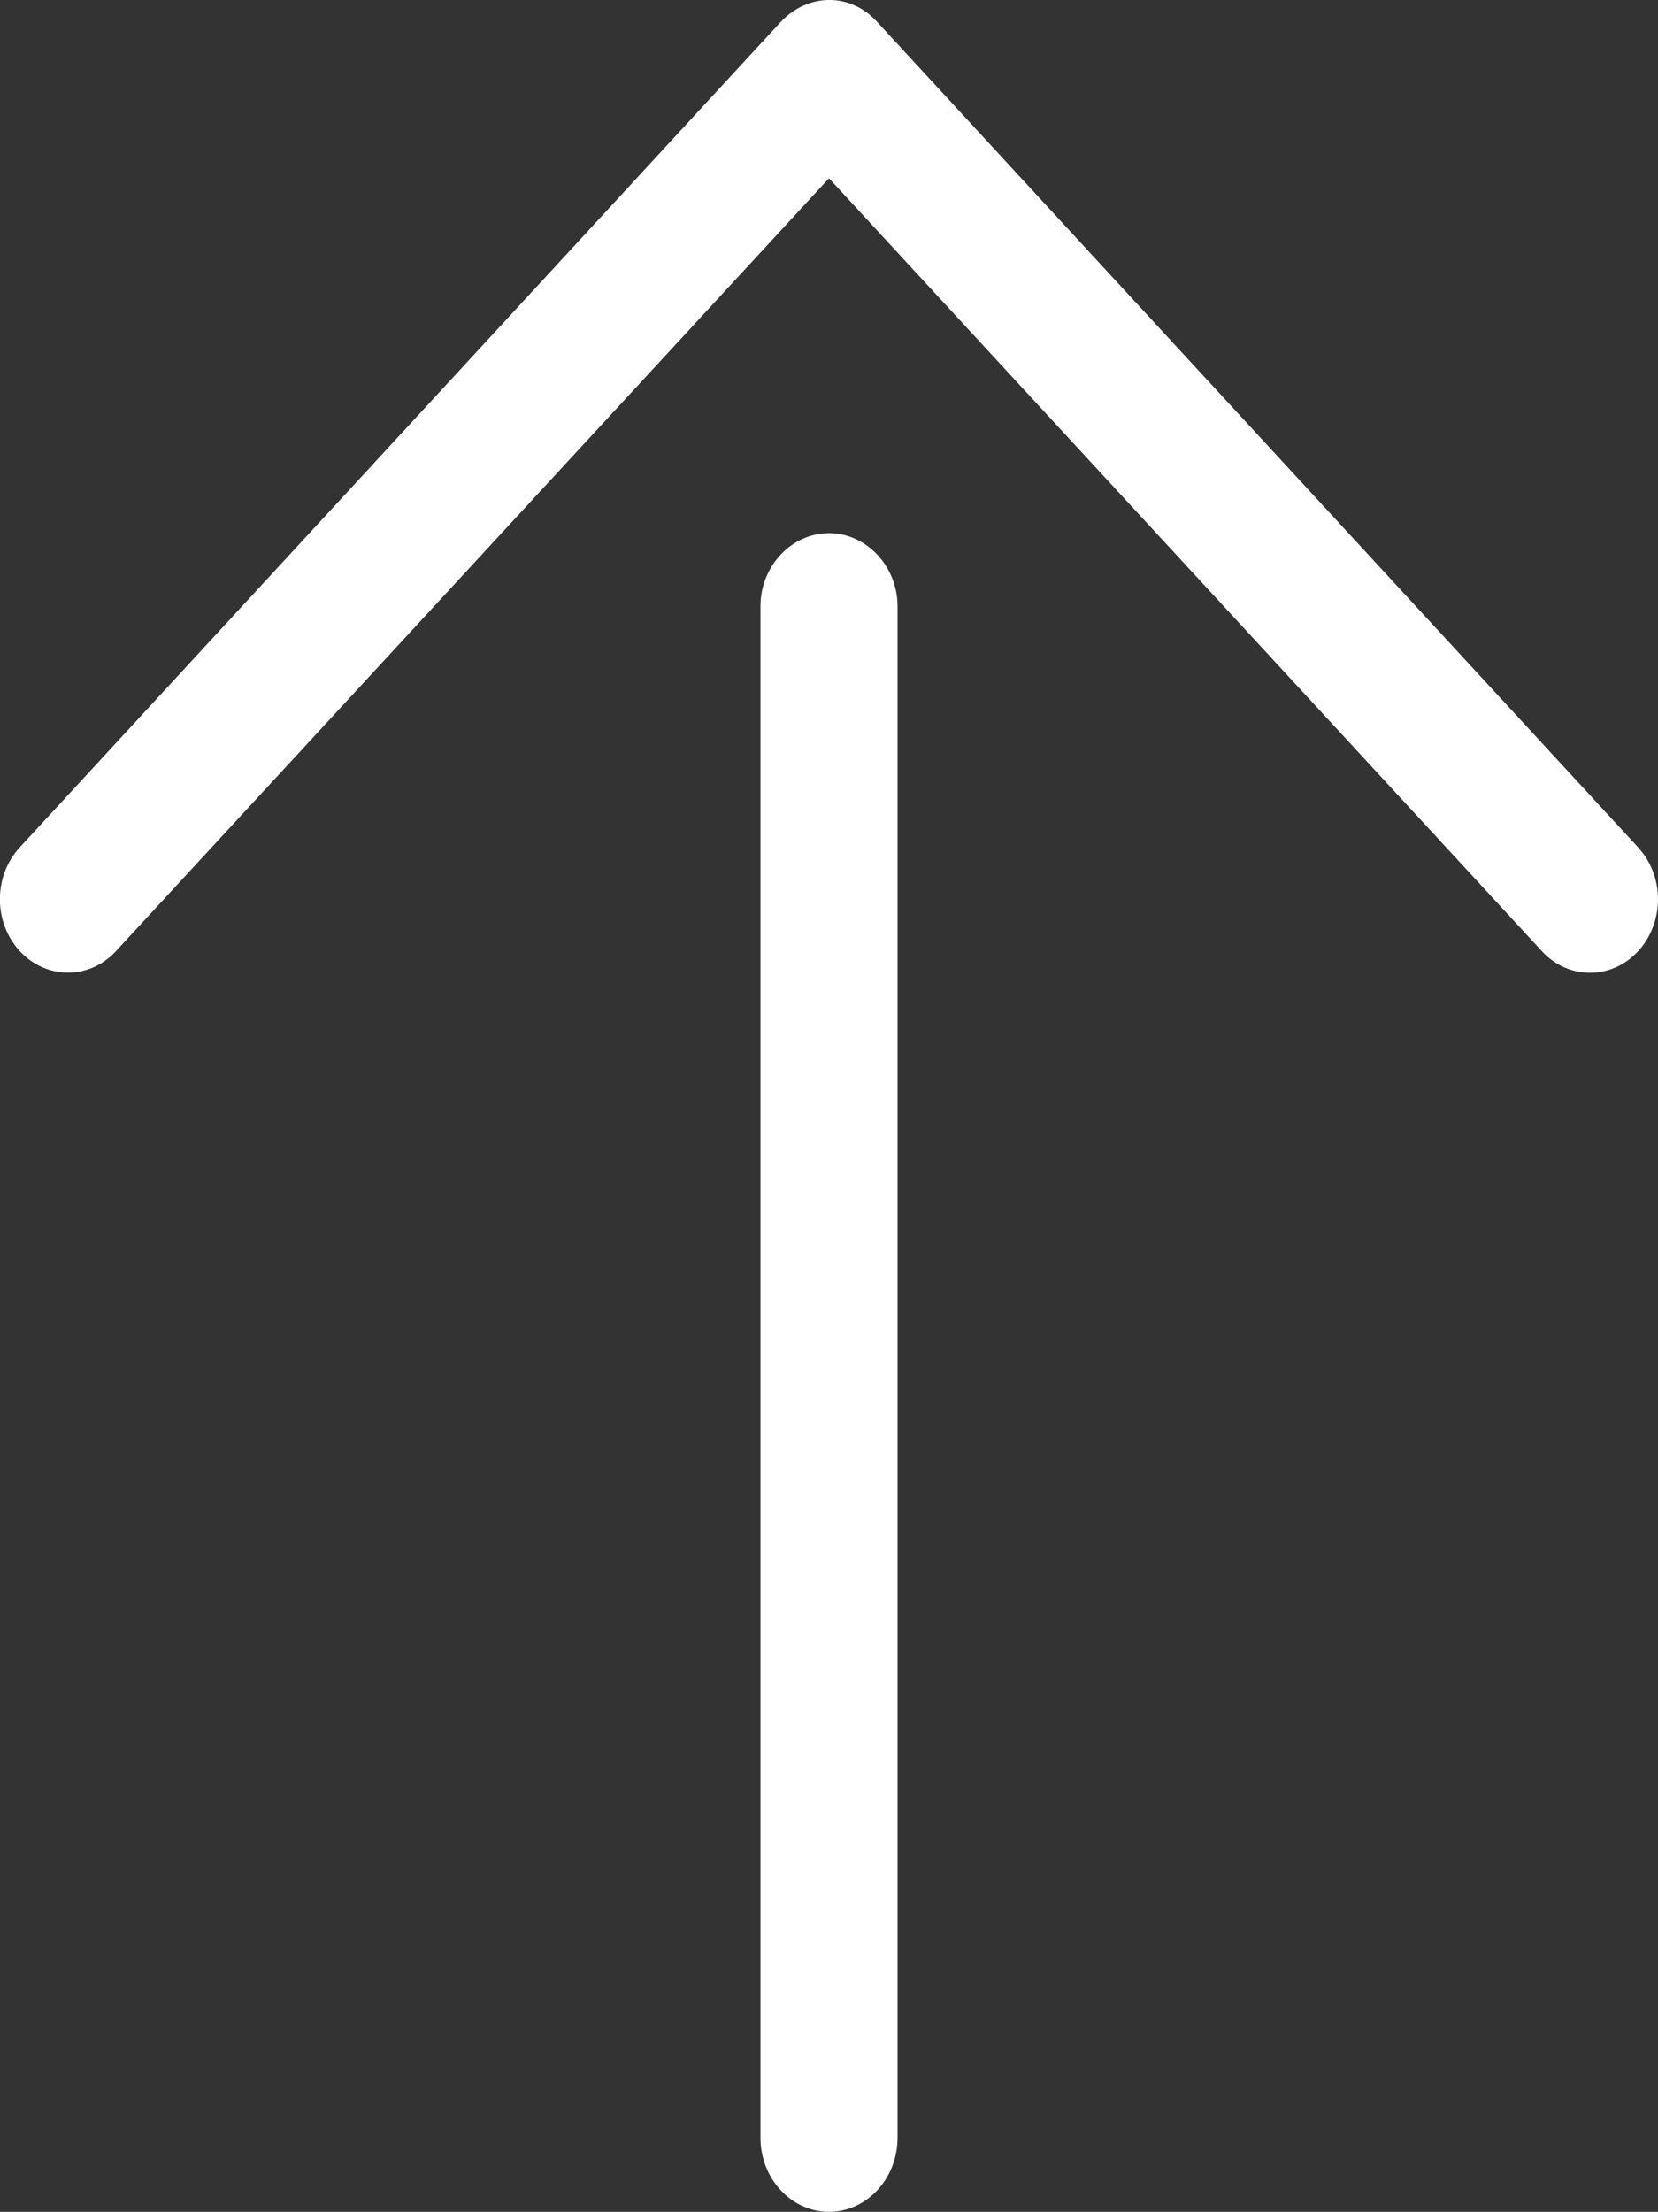 <?xml version="1.0" encoding="utf-8"?>
<!-- Generator: Adobe Illustrator 15.0.0, SVG Export Plug-In . SVG Version: 6.00 Build 0)  -->
<!DOCTYPE svg PUBLIC "-//W3C//DTD SVG 1.1//EN" "http://www.w3.org/Graphics/SVG/1.1/DTD/svg11.dtd">
<svg version="1.1" id="レイヤー_1" xmlns="http://www.w3.org/2000/svg" xmlns:xlink="http://www.w3.org/1999/xlink" x="0px"
	 y="0px" width="14.998px" height="20px" viewBox="37.501 30.999 14.998 20" enable-background="new 37.501 30.999 14.998 20"
	 xml:space="preserve">
<rect x="37.501" y="30.999" width="14.998" height="20" fill="#333333" stroke="none"/>
<g>
	<path fill="#FFFFFF" d="M45,35.82c-0.34,0-0.62,0.3-0.62,0.66v13.849c0,0.37,0.28,0.67,0.62,0.67s0.62-0.3,0.62-0.67V36.48
		C45.62,36.121,45.34,35.82,45,35.82z"/>
	<path fill="#FFFFFF" d="M51.449,39.6c0.239,0.26,0.63,0.26,0.87,0c0.119-0.129,0.18-0.3,0.18-0.47s-0.061-0.339-0.18-0.469
		l-6.879-7.459c-0.24-0.271-0.631-0.271-0.881,0l-6.879,7.459c-0.24,0.259-0.24,0.679,0,0.938s0.631,0.26,0.87,0L45,32.611
		L51.449,39.6z"/>
</g>
</svg>
